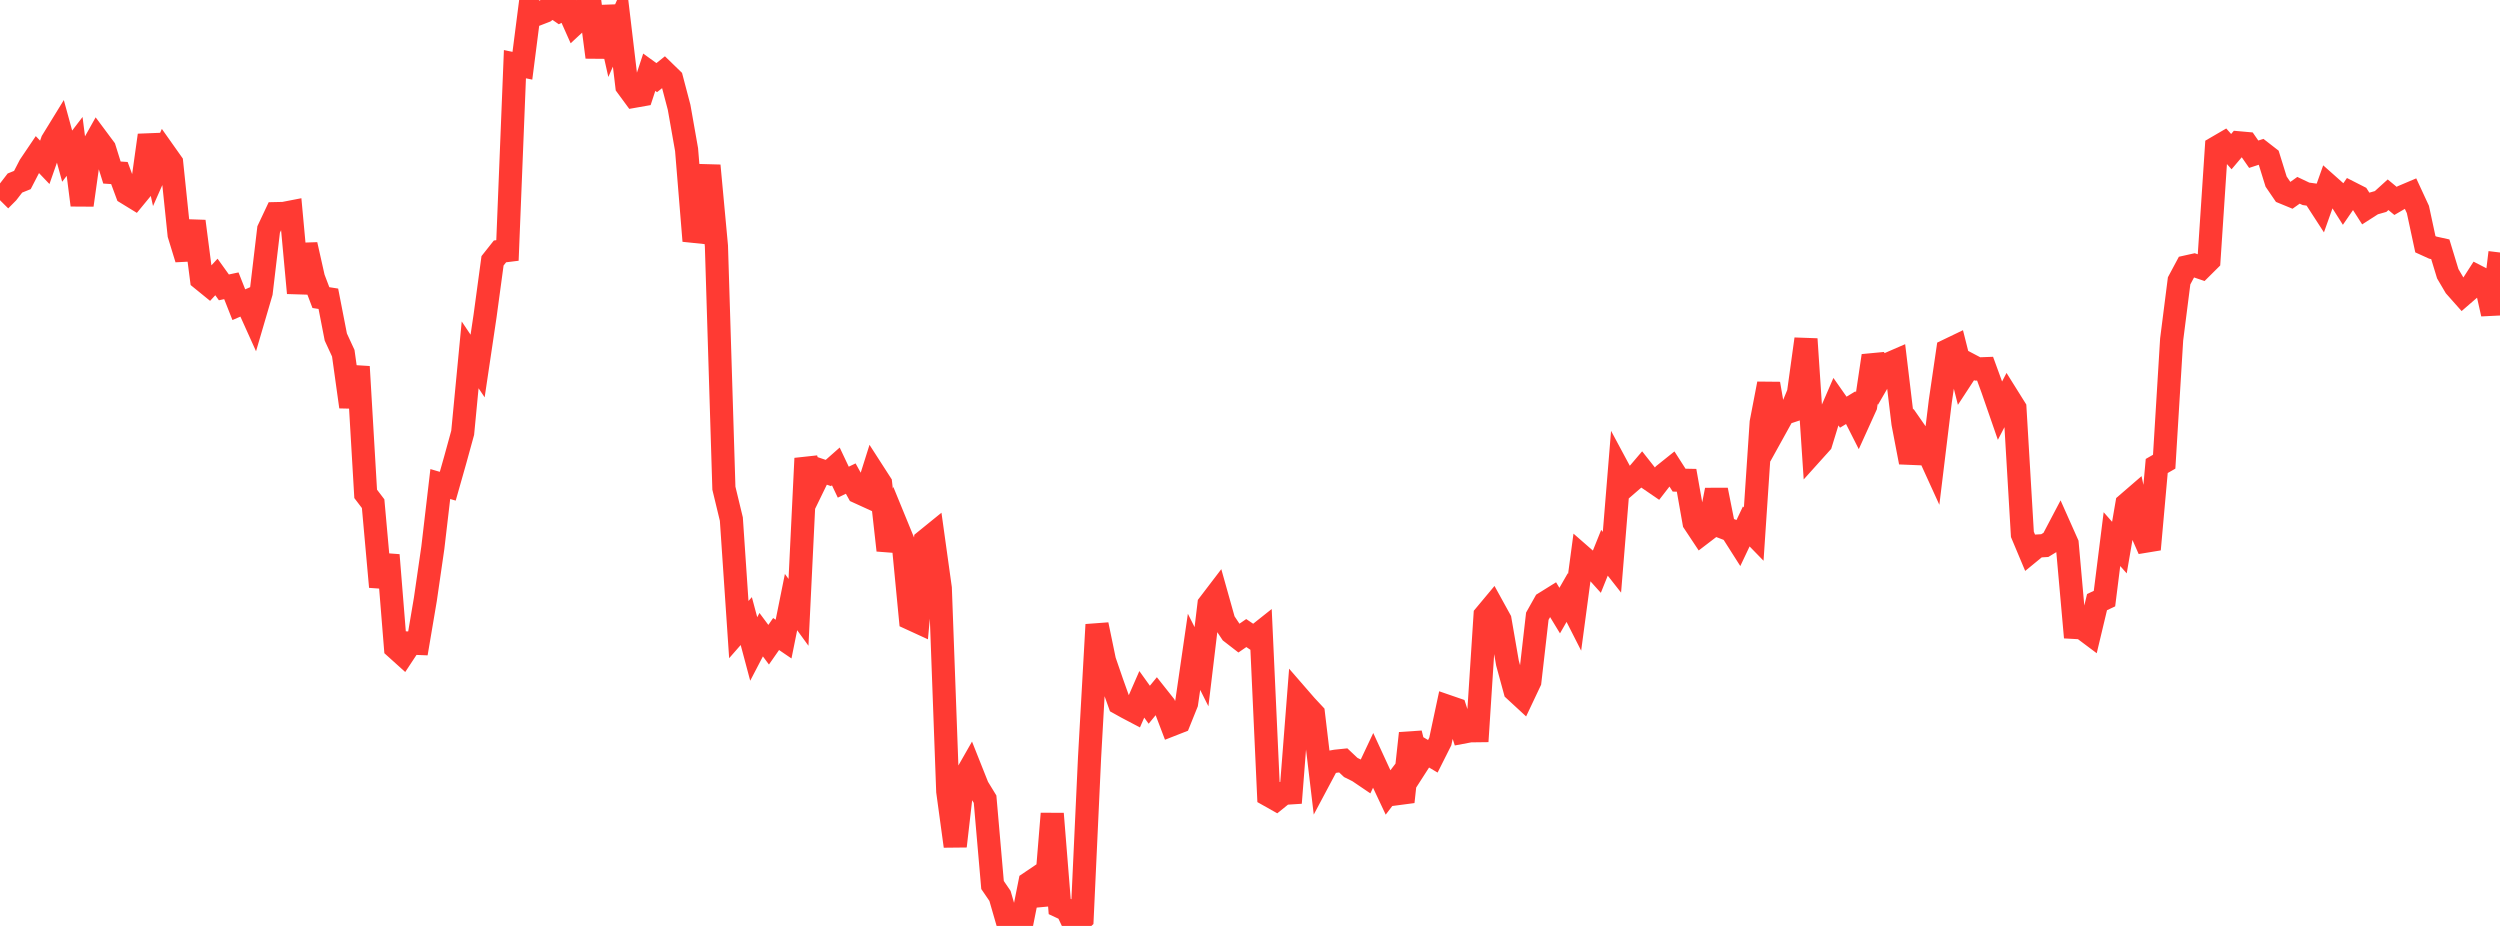 <?xml version="1.0" standalone="no"?>
<!DOCTYPE svg PUBLIC "-//W3C//DTD SVG 1.1//EN" "http://www.w3.org/Graphics/SVG/1.1/DTD/svg11.dtd">

<svg width="135" height="50" viewBox="0 0 135 50" preserveAspectRatio="none" 
  xmlns="http://www.w3.org/2000/svg"
  xmlns:xlink="http://www.w3.org/1999/xlink">


<polyline points="0.0, 10.812 0.403, 10.406 0.806, 9.884 1.209, 9.721 1.612, 8.941 2.015, 8.344 2.418, 8.767 2.821, 7.615 3.224, 6.959 3.627, 8.433 4.03, 7.906 4.433, 11.074 4.836, 8.202 5.239, 7.483 5.642, 8.024 6.045, 9.317 6.448, 9.344 6.851, 10.431 7.254, 10.678 7.657, 10.188 8.06, 7.305 8.463, 9.132 8.866, 8.221 9.269, 8.791 9.672, 12.668 10.075, 13.982 10.478, 11.95 10.881, 15.064 11.284, 15.392 11.687, 14.956 12.09, 15.518 12.493, 15.432 12.896, 16.453 13.299, 16.279 13.701, 17.171 14.104, 15.796 14.507, 12.391 14.91, 11.536 15.313, 11.527 15.716, 11.449 16.119, 15.821 16.522, 13.213 16.925, 15.008 17.328, 16.07 17.731, 16.133 18.134, 18.202 18.537, 19.074 18.94, 21.968 19.343, 19.802 19.746, 26.669 20.149, 27.198 20.552, 31.689 20.955, 29.975 21.358, 34.975 21.761, 35.338 22.164, 34.727 22.567, 34.743 22.97, 32.361 23.373, 29.579 23.776, 26.138 24.179, 26.256 24.582, 24.835 24.985, 23.37 25.388, 19.163 25.791, 19.765 26.194, 17.058 26.597, 14.084 27.0, 13.575 27.403, 13.525 27.806, 3.466 28.209, 3.55 28.612, 0.408 29.015, 0.765 29.418, 0.609 29.821, 0.308 30.224, 0.585 30.627, 0.381 31.03, 1.285 31.433, 0.911 31.836, 0.0 32.239, 3.088 32.642, 0.369 33.045, 2.169 33.448, 1.257 33.851, 4.648 34.254, 5.196 34.657, 5.125 35.06, 3.9 35.463, 4.192 35.866, 3.871 36.269, 4.262 36.672, 5.794 37.075, 8.079 37.478, 13.007 37.881, 11.647 38.284, 8.943 38.687, 13.284 39.09, 26.362 39.493, 28.031 39.896, 33.998 40.299, 33.538 40.701, 35.045 41.104, 34.273 41.507, 34.815 41.91, 34.237 42.313, 34.511 42.716, 32.512 43.119, 33.067 43.522, 24.754 43.925, 26.234 44.328, 25.405 44.731, 25.542 45.134, 25.186 45.537, 26.037 45.94, 25.843 46.343, 26.573 46.746, 26.757 47.149, 25.479 47.552, 26.105 47.955, 29.715 48.358, 28.232 48.761, 29.215 49.164, 33.401 49.567, 33.586 49.97, 29.197 50.373, 28.87 50.776, 31.763 51.179, 42.738 51.582, 45.693 51.985, 42.19 52.388, 41.483 52.791, 42.496 53.194, 43.156 53.597, 47.79 54.0, 48.38 54.403, 49.776 54.806, 49.54 55.209, 49.69 55.612, 47.669 56.015, 47.397 56.418, 48.86 56.821, 43.94 57.224, 48.952 57.627, 49.141 58.03, 50.0 58.433, 49.616 58.836, 40.913 59.239, 33.732 59.642, 35.678 60.045, 36.849 60.448, 37.979 60.851, 38.203 61.254, 38.415 61.657, 37.494 62.06, 38.056 62.463, 37.565 62.866, 38.073 63.269, 39.134 63.672, 38.976 64.075, 37.975 64.478, 35.199 64.881, 36.002 65.284, 32.638 65.687, 32.11 66.09, 33.545 66.493, 34.15 66.896, 34.462 67.299, 34.185 67.701, 34.456 68.104, 34.136 68.507, 42.939 68.91, 43.166 69.313, 42.84 69.716, 42.814 70.119, 37.646 70.522, 38.11 70.925, 38.542 71.328, 41.932 71.731, 41.175 72.134, 41.104 72.537, 41.062 72.94, 41.443 73.343, 41.643 73.746, 41.916 74.149, 41.062 74.552, 41.937 74.955, 42.793 75.358, 42.264 75.761, 43.298 76.164, 39.598 76.567, 41.228 76.97, 40.601 77.373, 40.84 77.776, 40.038 78.179, 38.15 78.582, 38.289 78.985, 39.539 79.388, 39.463 79.791, 39.458 80.194, 33.227 80.597, 32.744 81.0, 33.476 81.403, 35.804 81.806, 37.279 82.209, 37.651 82.612, 36.799 83.015, 33.276 83.418, 32.559 83.821, 32.308 84.224, 32.972 84.627, 32.269 85.03, 33.062 85.433, 30.052 85.836, 30.404 86.239, 30.851 86.642, 29.849 87.045, 30.362 87.448, 25.427 87.851, 26.178 88.254, 25.829 88.657, 25.356 89.06, 25.866 89.463, 26.142 89.866, 25.622 90.269, 25.299 90.672, 25.928 91.075, 25.936 91.478, 28.215 91.881, 28.823 92.284, 28.515 92.687, 26.46 93.09, 28.489 93.493, 28.643 93.896, 29.277 94.299, 28.427 94.701, 28.84 95.104, 22.816 95.507, 20.722 95.91, 23.063 96.313, 22.335 96.716, 22.201 97.119, 21.226 97.522, 18.308 97.925, 24.371 98.328, 23.923 98.731, 22.614 99.134, 21.683 99.537, 22.258 99.94, 22.014 100.343, 22.81 100.746, 21.921 101.149, 19.212 101.552, 20.365 101.955, 19.668 102.358, 19.493 102.761, 22.857 103.164, 24.962 103.567, 23.516 103.97, 24.095 104.373, 24.979 104.776, 21.669 105.179, 18.92 105.582, 18.726 105.985, 20.327 106.388, 19.711 106.791, 19.923 107.194, 19.908 107.597, 21.011 108.0, 22.174 108.403, 21.397 108.806, 22.041 109.209, 28.856 109.612, 29.816 110.015, 29.486 110.418, 29.462 110.821, 29.217 111.224, 28.451 111.627, 29.356 112.03, 33.88 112.433, 33.902 112.836, 34.204 113.239, 32.515 113.642, 32.325 114.045, 29.113 114.448, 29.57 114.851, 27.222 115.254, 26.874 115.657, 28.752 116.06, 29.666 116.463, 25.163 116.866, 24.932 117.269, 18.333 117.672, 15.166 118.075, 14.412 118.478, 14.322 118.881, 14.459 119.284, 14.058 119.687, 7.97 120.09, 7.735 120.493, 8.188 120.896, 7.712 121.299, 7.748 121.701, 8.328 122.104, 8.196 122.507, 8.509 122.91, 9.806 123.313, 10.397 123.716, 10.563 124.119, 10.276 124.522, 10.467 124.925, 10.523 125.328, 11.145 125.731, 10.011 126.134, 10.369 126.537, 11.005 126.94, 10.418 127.343, 10.623 127.746, 11.253 128.149, 10.995 128.552, 10.881 128.955, 10.516 129.358, 10.849 129.761, 10.614 130.164, 10.443 130.567, 11.313 130.97, 13.189 131.373, 13.372 131.776, 13.461 132.179, 14.782 132.582, 15.467 132.985, 15.921 133.388, 15.572 133.791, 14.944 134.194, 15.151 134.597, 16.951 135.0, 13.635" fill="none" stroke="#ff3a33" stroke-width="1.25"/>

</svg>